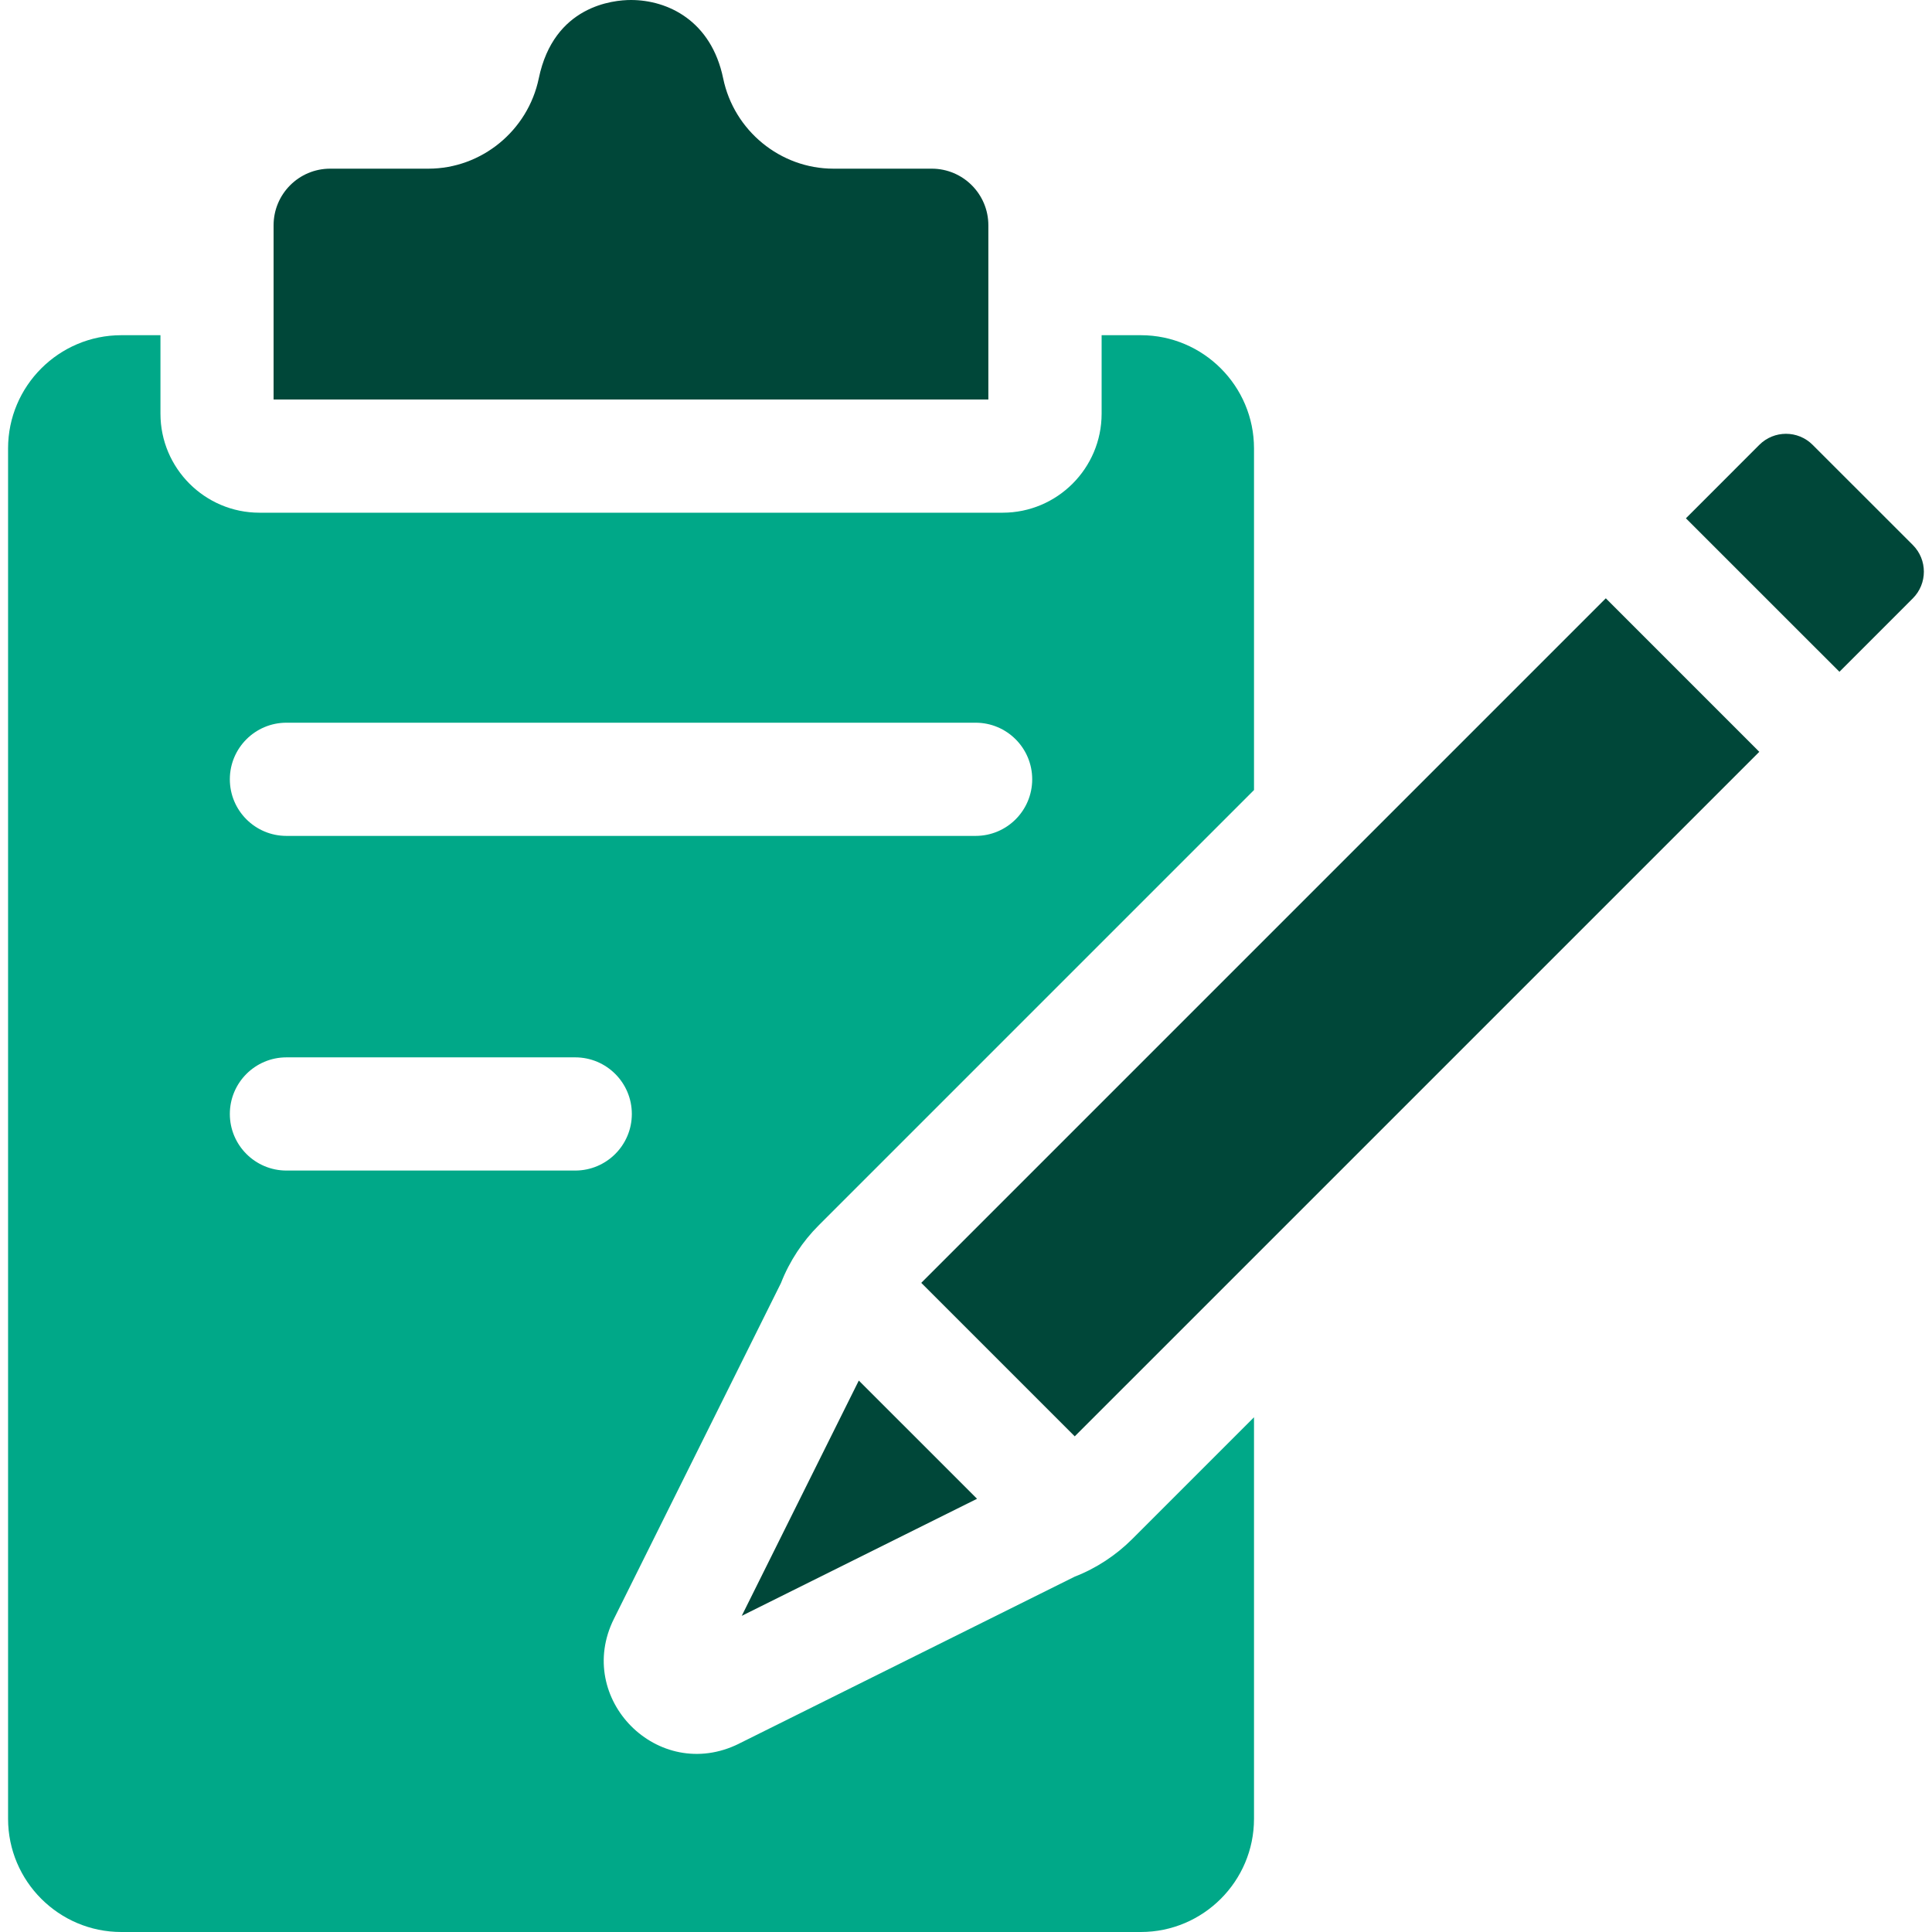 <svg width="56" height="56" viewBox="0 0 56 56" fill="none" xmlns="http://www.w3.org/2000/svg">
<g clip-path="url(#clip0_8920_15916)">
<path d="M31.149 45.701L21.417 50.542V50.543C19.071 51.701 16.641 49.23 17.796 46.921L22.637 37.189C22.886 36.55 23.271 35.977 23.723 35.525L36.348 22.9V12.997C36.348 11.188 34.876 9.716 33.067 9.716H31.931V11.991C31.931 13.573 30.644 14.861 29.061 14.861H7.521C5.938 14.861 4.651 13.573 4.651 11.991V9.716H3.516C1.707 9.716 0.234 11.188 0.234 12.997V52.719C0.234 54.528 1.707 56 3.516 56H33.067C34.876 56 36.348 54.528 36.348 52.719V41.08L32.813 44.615C32.355 45.073 31.78 45.457 31.149 45.701ZM8.303 20.948H28.278C29.185 20.948 29.919 21.683 29.919 22.588C29.919 23.495 29.185 24.229 28.278 24.229H8.303C7.397 24.229 6.662 23.495 6.662 22.588C6.662 21.683 7.397 20.948 8.303 20.948ZM8.303 33.929C7.397 33.929 6.662 33.194 6.662 32.289C6.662 31.383 7.397 30.648 8.303 30.648H16.673C17.579 30.648 18.314 31.383 18.314 32.289C18.314 33.194 17.579 33.929 16.673 33.929H8.303Z" fill="#00A888"/>
<path d="M28.32 43.443L24.893 40.016L21.5 46.836L28.32 43.443Z" fill="#004739"/>
<path d="M26.703 37.184L31.152 41.633C37.914 34.873 35.573 37.214 50.994 21.792L46.545 17.342C45.706 18.181 27.476 36.411 26.703 37.184Z" fill="#004739"/>
<path d="M55.444 15.797L52.541 12.895C52.114 12.467 51.422 12.467 50.994 12.895L48.867 15.023L53.317 19.472L55.444 17.344C55.871 16.917 55.871 16.224 55.444 15.797Z" fill="#004739"/>
<path d="M28.648 6.53C28.648 5.624 27.913 4.889 27.007 4.889H24.158C22.62 4.889 21.276 3.789 20.962 2.274C20.615 0.597 19.353 0 18.289 0C17.772 0 16.054 0.164 15.617 2.27C15.302 3.788 13.956 4.889 12.419 4.889H9.57C8.664 4.889 7.93 5.624 7.93 6.53V11.579H28.648V6.53Z" fill="#004739"/>
</g>
<defs>
<clipPath id="clip0_8920_15916">
<rect width="56" height="56" fill="white"/>
</clipPath>
</defs>
</svg>
